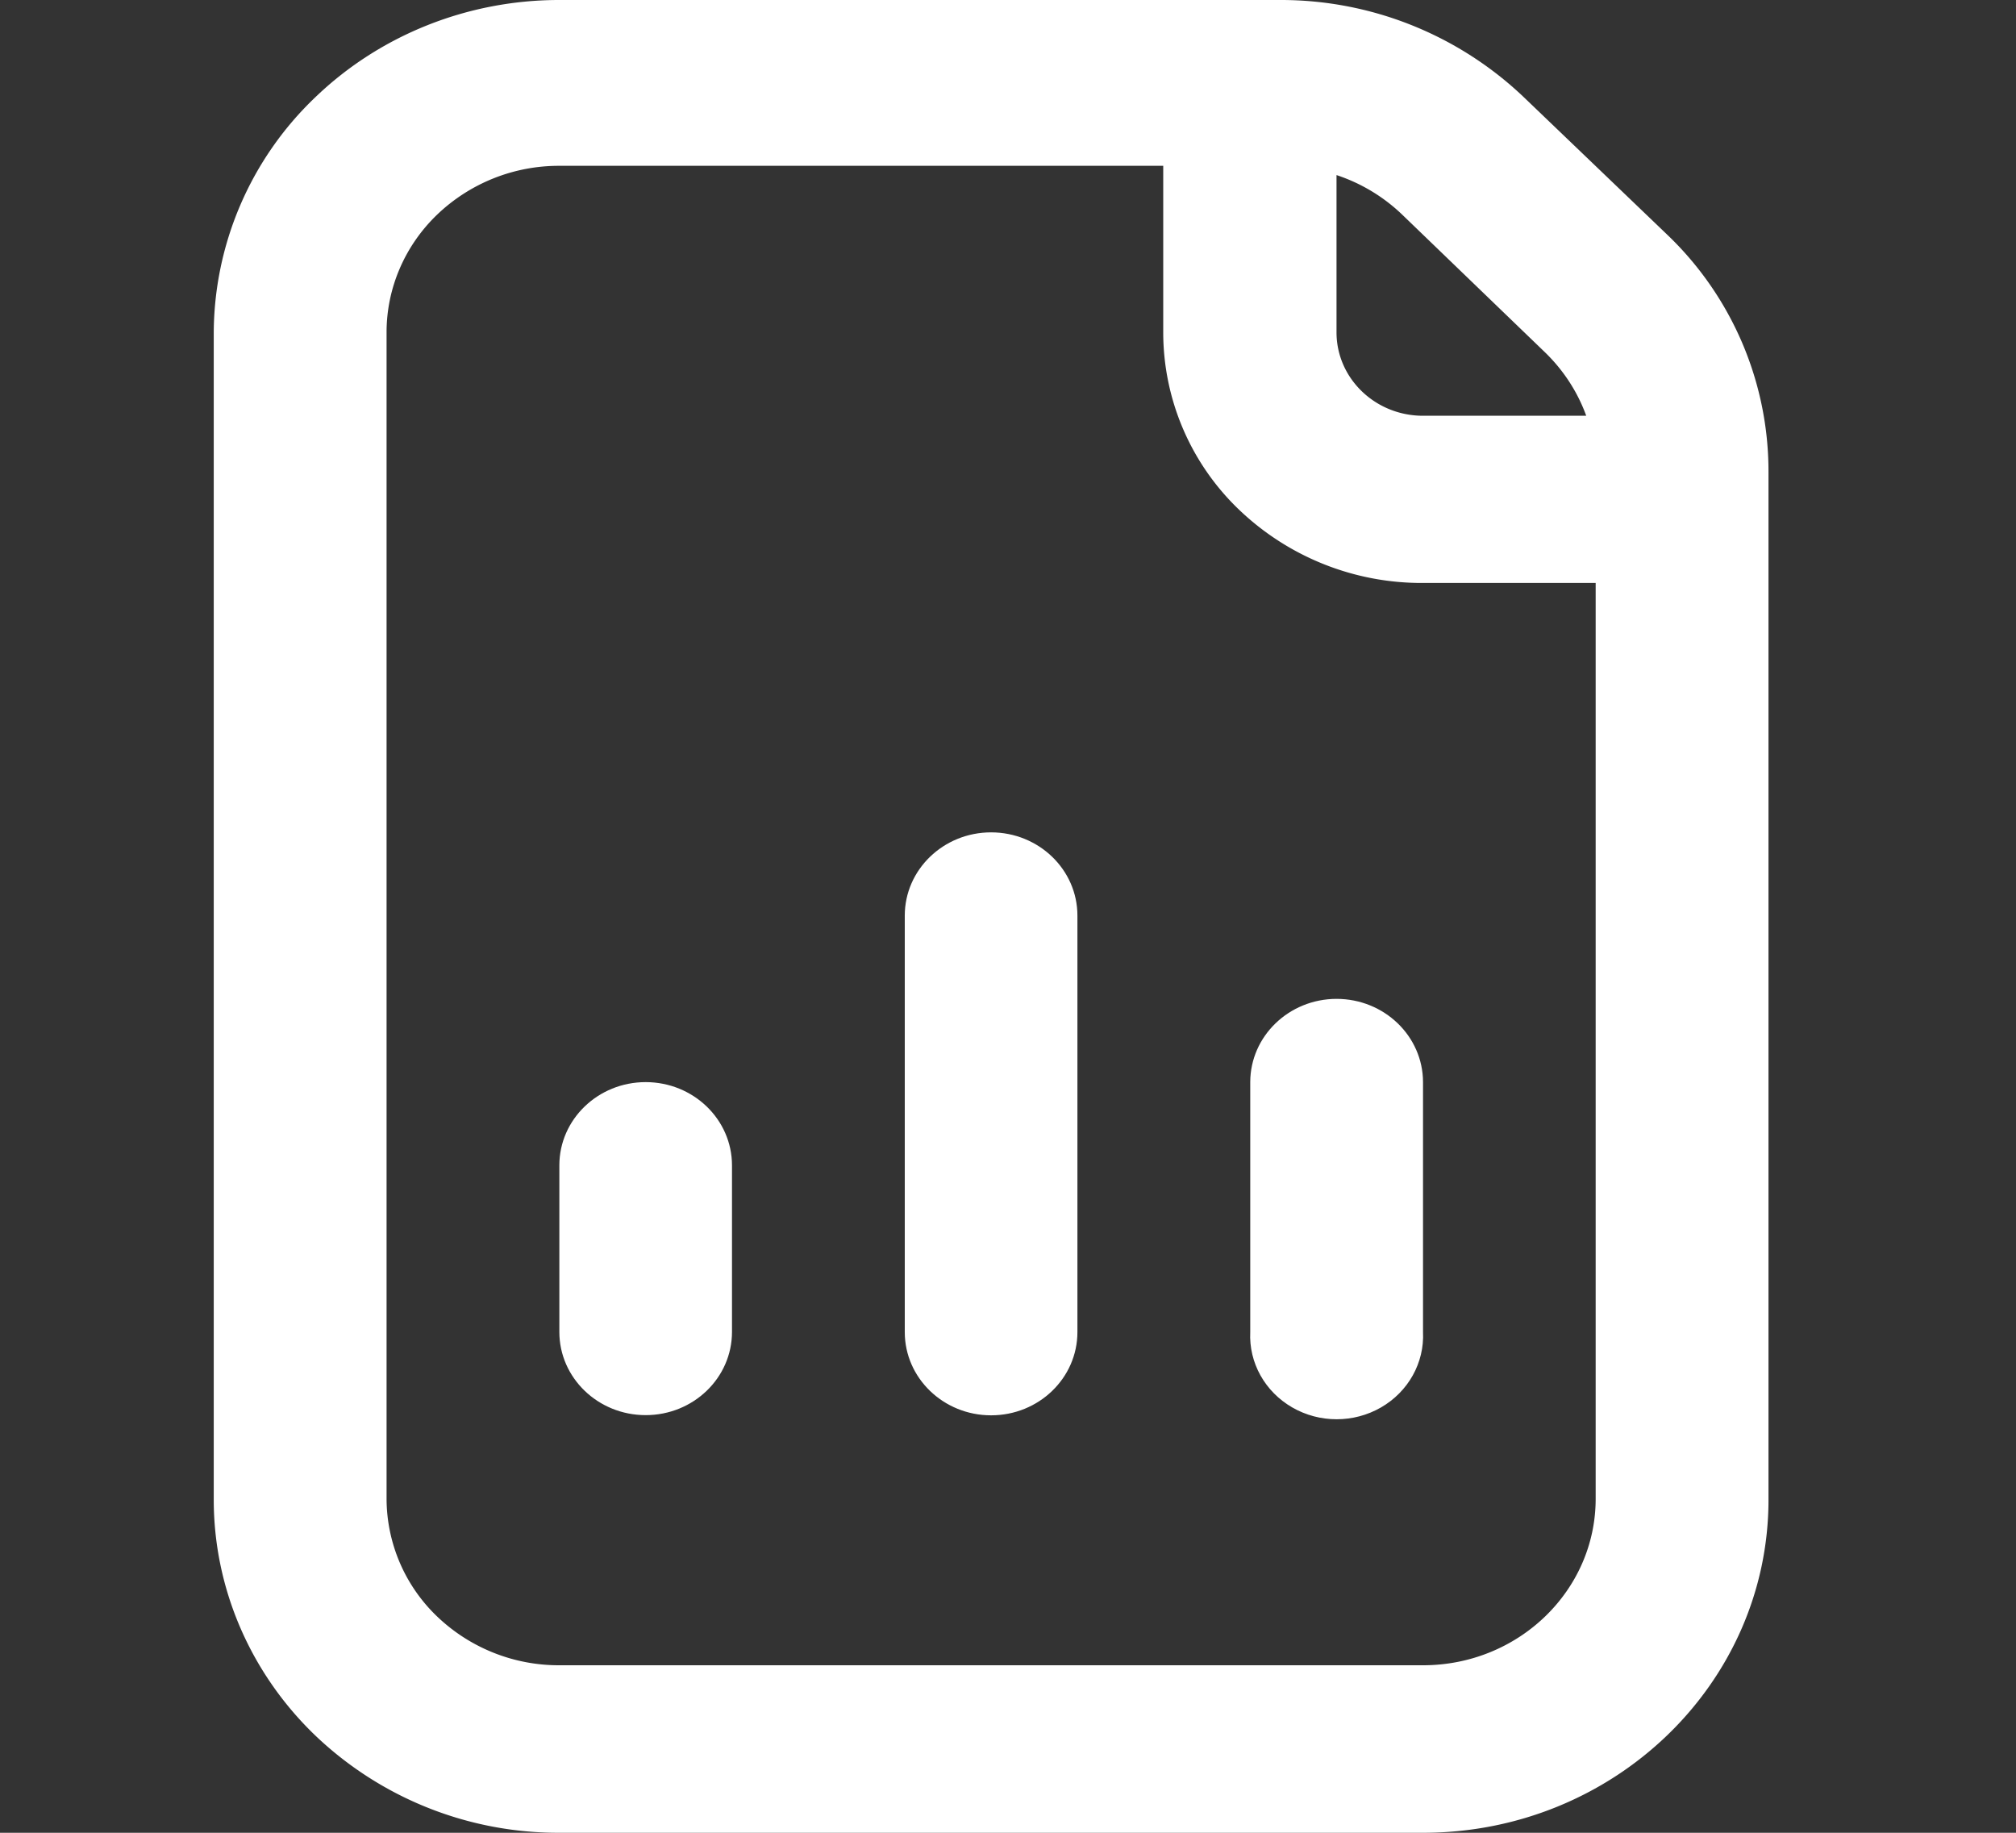 <svg xmlns="http://www.w3.org/2000/svg" width="44" height="40"><rect width="100%" height="100%" fill="#333333" stroke="none"/><g fill="#FFF" fill-rule="nonzero"><path d="m36.388 5.122-3.12-2.991A7.686 7.686 0 0 0 27.933 0H12.208c-2-.001-3.918.765-5.333 2.129a7.143 7.143 0 0 0-2.21 5.143v25.456c0 1.93.795 3.78 2.21 5.143A7.682 7.682 0 0 0 12.208 40h18.85c4.164 0 7.54-3.256 7.54-7.272V10.296a7.146 7.146 0 0 0-2.21-5.174ZM29.17 3.821a3.783 3.783 0 0 1 1.43.86l3.125 3.013c.401.39.707.861.895 1.38h-3.562c-1.042 0-1.888-.815-1.888-1.821V3.821Zm5.656 28.889c0 2.007-1.687 3.634-3.768 3.634h-18.85a3.84 3.84 0 0 1-2.666-1.063 3.57 3.57 0 0 1-1.105-2.571V7.253c0-.964.397-1.89 1.105-2.57a3.84 3.84 0 0 1 2.666-1.064h13.18v3.634a5.358 5.358 0 0 0 1.656 3.872 5.763 5.763 0 0 0 4.014 1.598h3.768V32.71Z"/><path d="M19.747 19.983c0-1.003.844-1.817 1.884-1.817s1.884.814 1.884 1.817v9.089c0 1.003-.843 1.817-1.884 1.817-1.04 0-1.884-.814-1.884-1.817v-9.089ZM12.208 25.434c0-1.003.844-1.817 1.884-1.817s1.884.814 1.884 1.817v3.634c0 1.004-.843 1.817-1.884 1.817-1.04 0-1.884-.813-1.884-1.817v-3.634ZM29.17 21.8c-1.04.002-1.881.815-1.883 1.817v5.455c-.032.67.32 1.301.917 1.645.596.344 1.34.344 1.937 0 .596-.344.949-.976.917-1.645v-5.455c-.002-1.004-.847-1.817-1.888-1.817Z"/></g></svg>